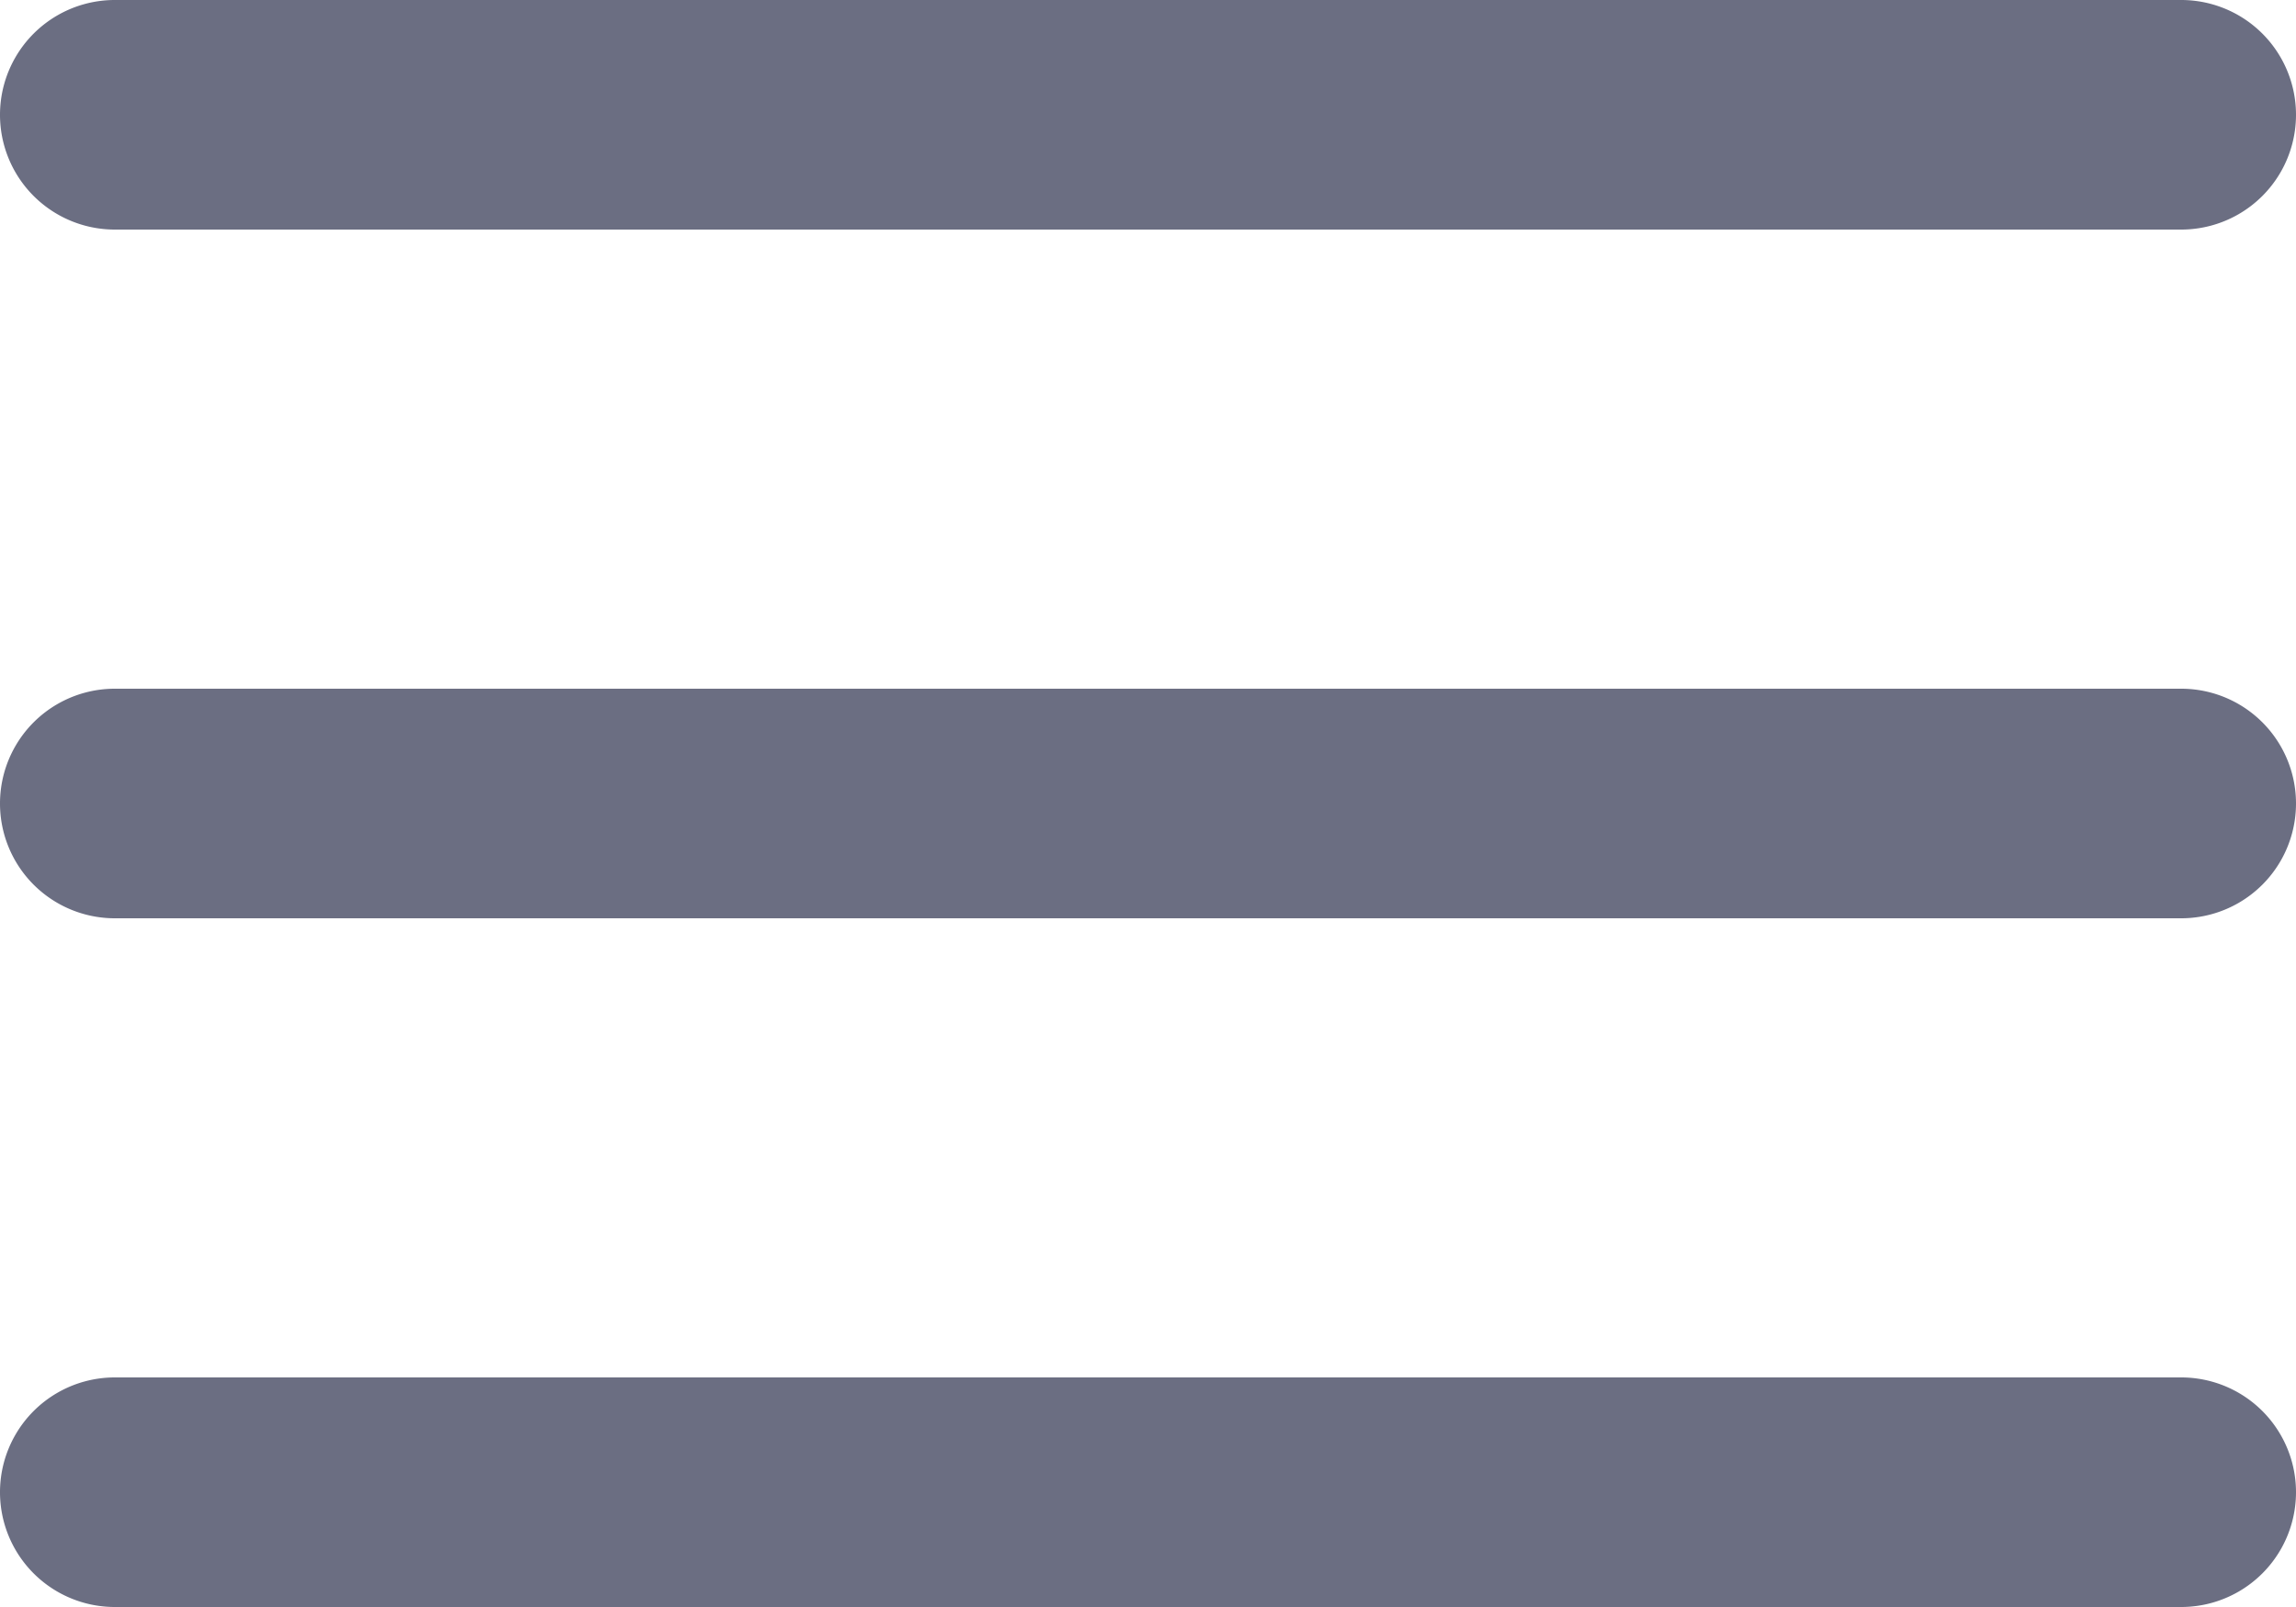 <svg width="20" height="14" xmlns="http://www.w3.org/2000/svg"><path d="M1 0h18a1 1 0 010 2H1a1 1 0 110-2zm0 6h18a1 1 0 010 2H1a1 1 0 110-2zm0 6h18a1 1 0 010 2H1a1 1 0 010-2z" fill="#6B6E82" fill-rule="evenodd"></path></svg>